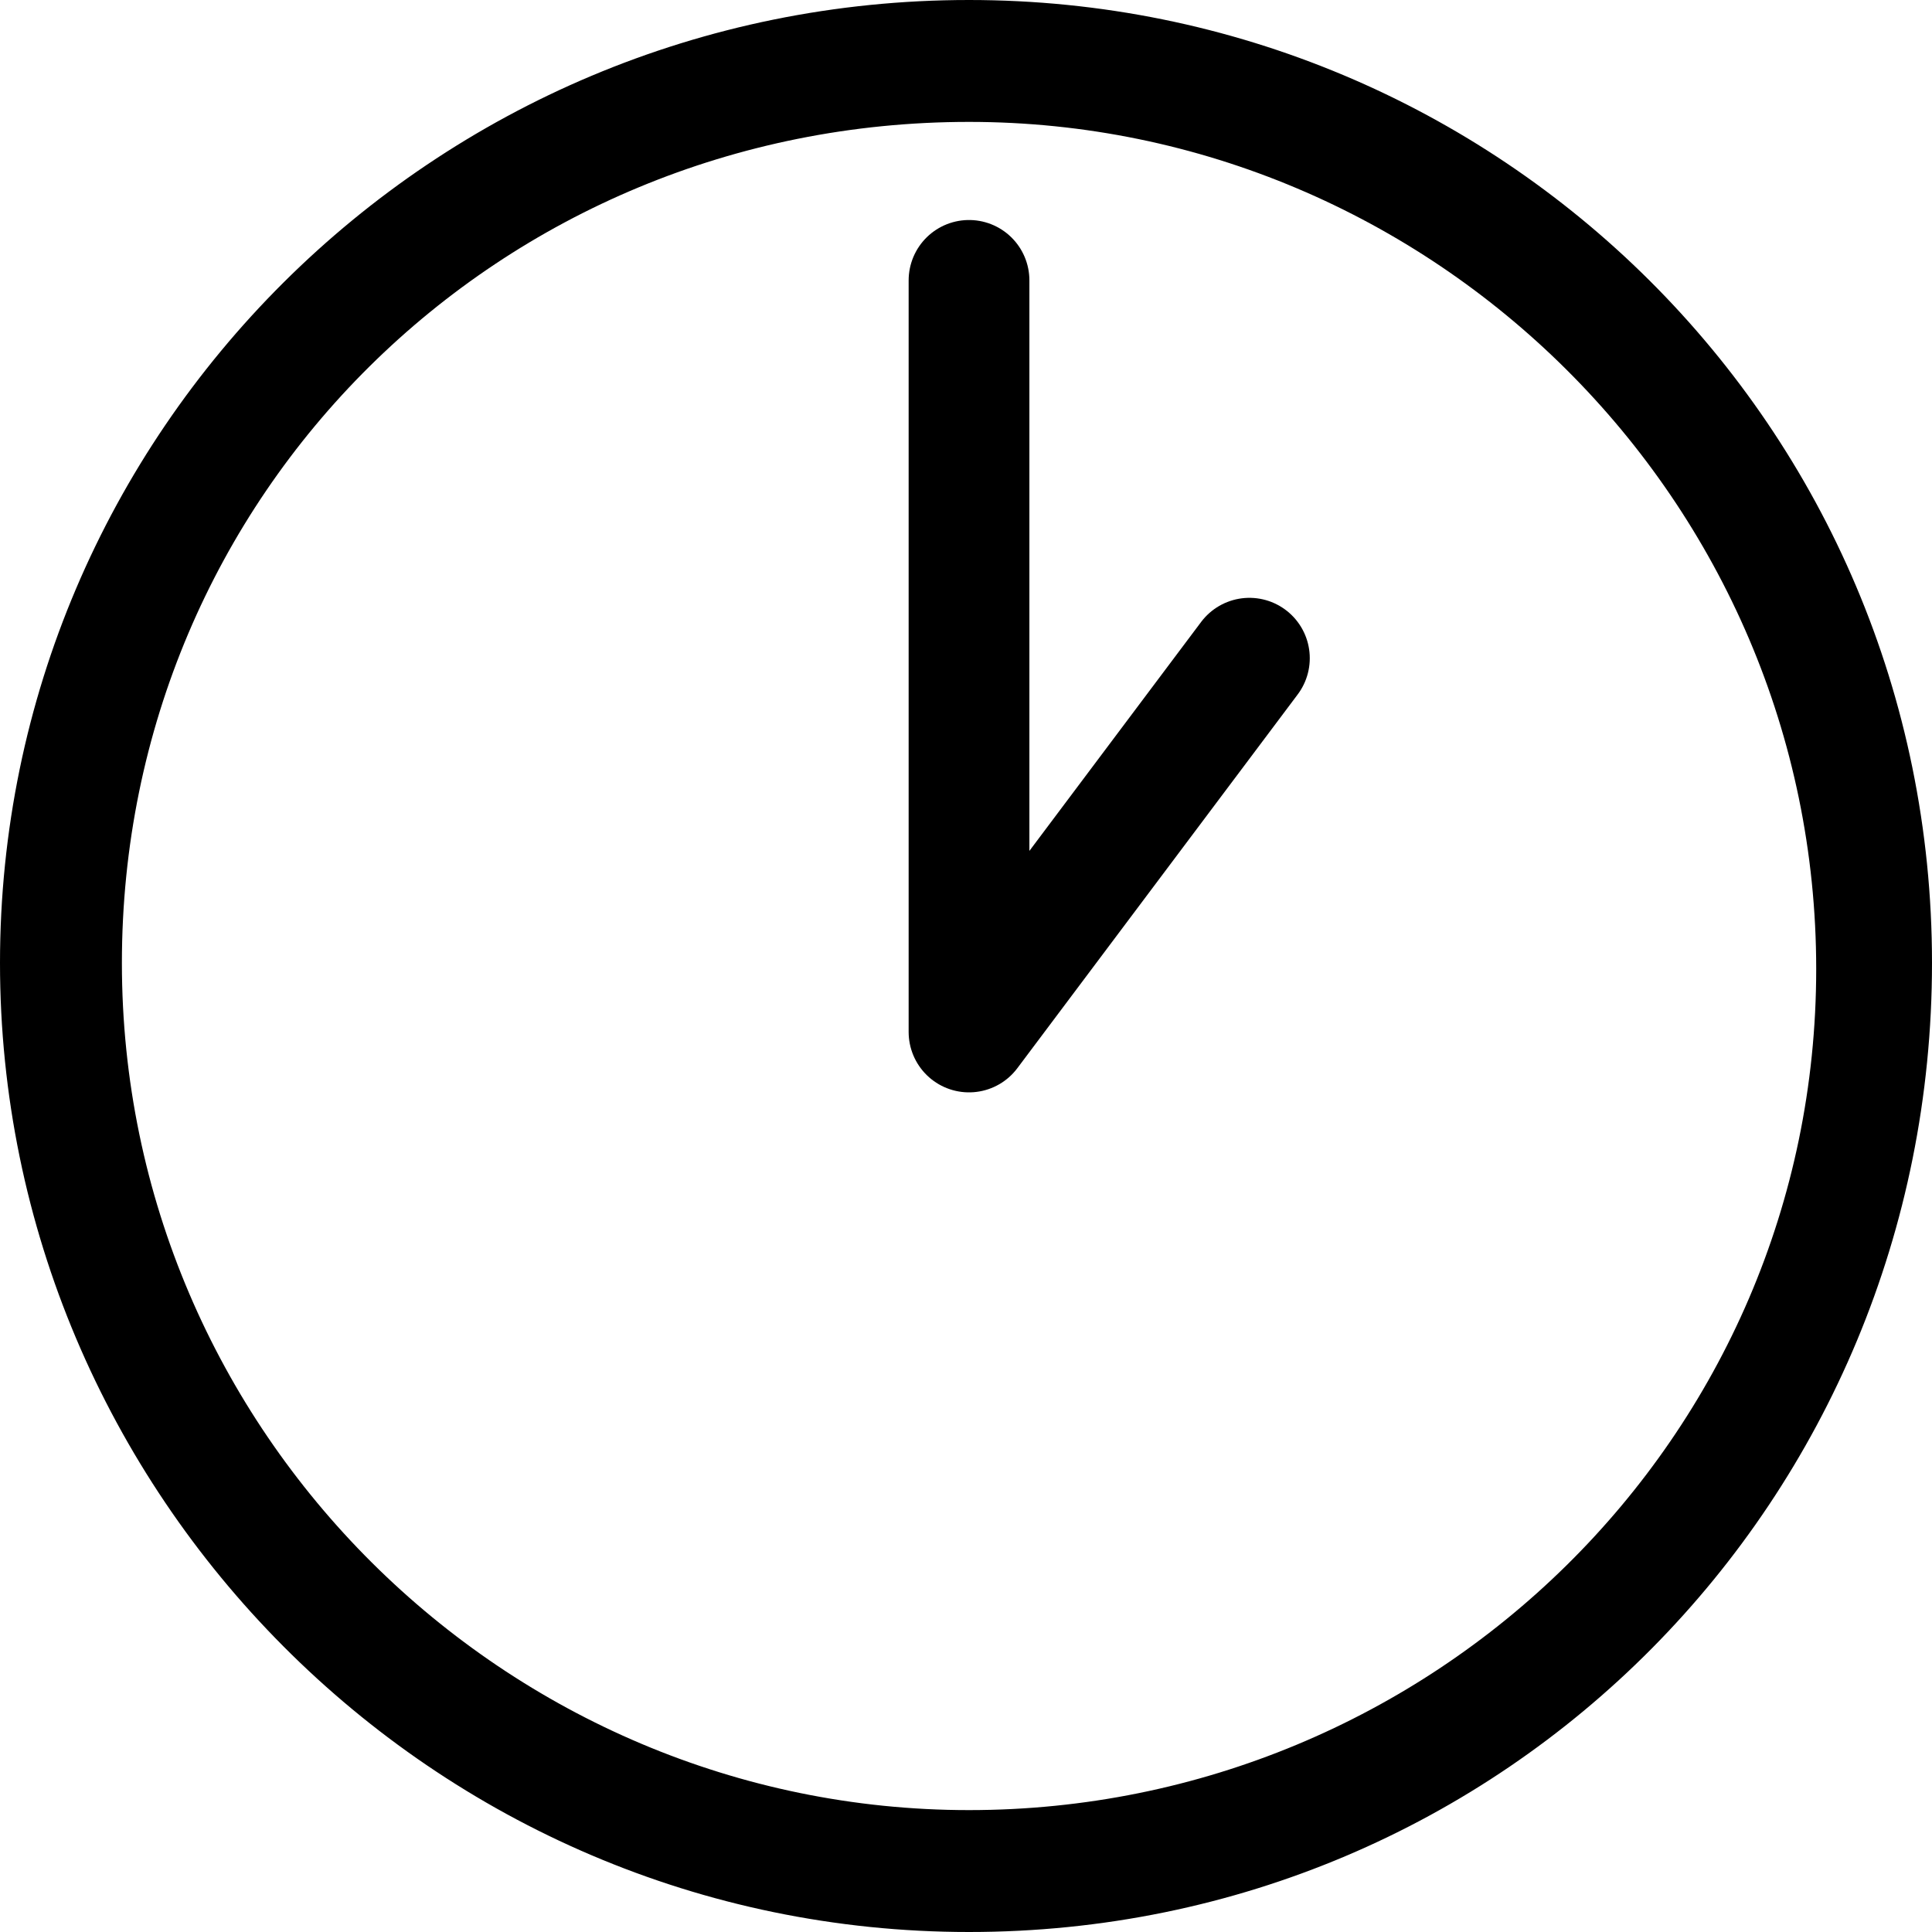 <?xml version="1.0" encoding="UTF-8"?>
<svg width="32px" height="32px" viewBox="0 0 32 32" version="1.1" xmlns="http://www.w3.org/2000/svg" xmlns:xlink="http://www.w3.org/1999/xlink">
    <title>Atoms/2.Icons/Nav/clock</title>
    <g id="Right-Column-Components" stroke="none" stroke-width="1" fill="none" fill-rule="evenodd">
        <g id="Right-Column-Components-Update" transform="translate(-935, -2966)" fill-rule="nonzero">
            <g id="icon-clock" transform="translate(935, 2966)">
                <path d="M16.05,2.019 C23.722,2.019 30.082,8.278 30.082,16.05 C30.082,23.823 23.722,29.981 16.05,29.981 C8.379,29.981 2.019,23.722 2.019,15.95 C2.019,8.177 8.278,2.019 16.05,2.019 M16.05,0 C7.167,0 0,7.167 0,15.95 C0,24.732 7.167,32 16.05,32 C24.934,32 32,24.833 32,15.95 C32,7.066 24.833,0 16.05,0 Z" id="Shape" fill="#000000"></path>
                <polyline id="Path" stroke="#000000" stroke-width="2" stroke-linecap="round" stroke-linejoin="round" points="16.05 4.644 16.05 17.093 20.694 10.902"></polyline>
            </g>
        </g>
    </g>
</svg>